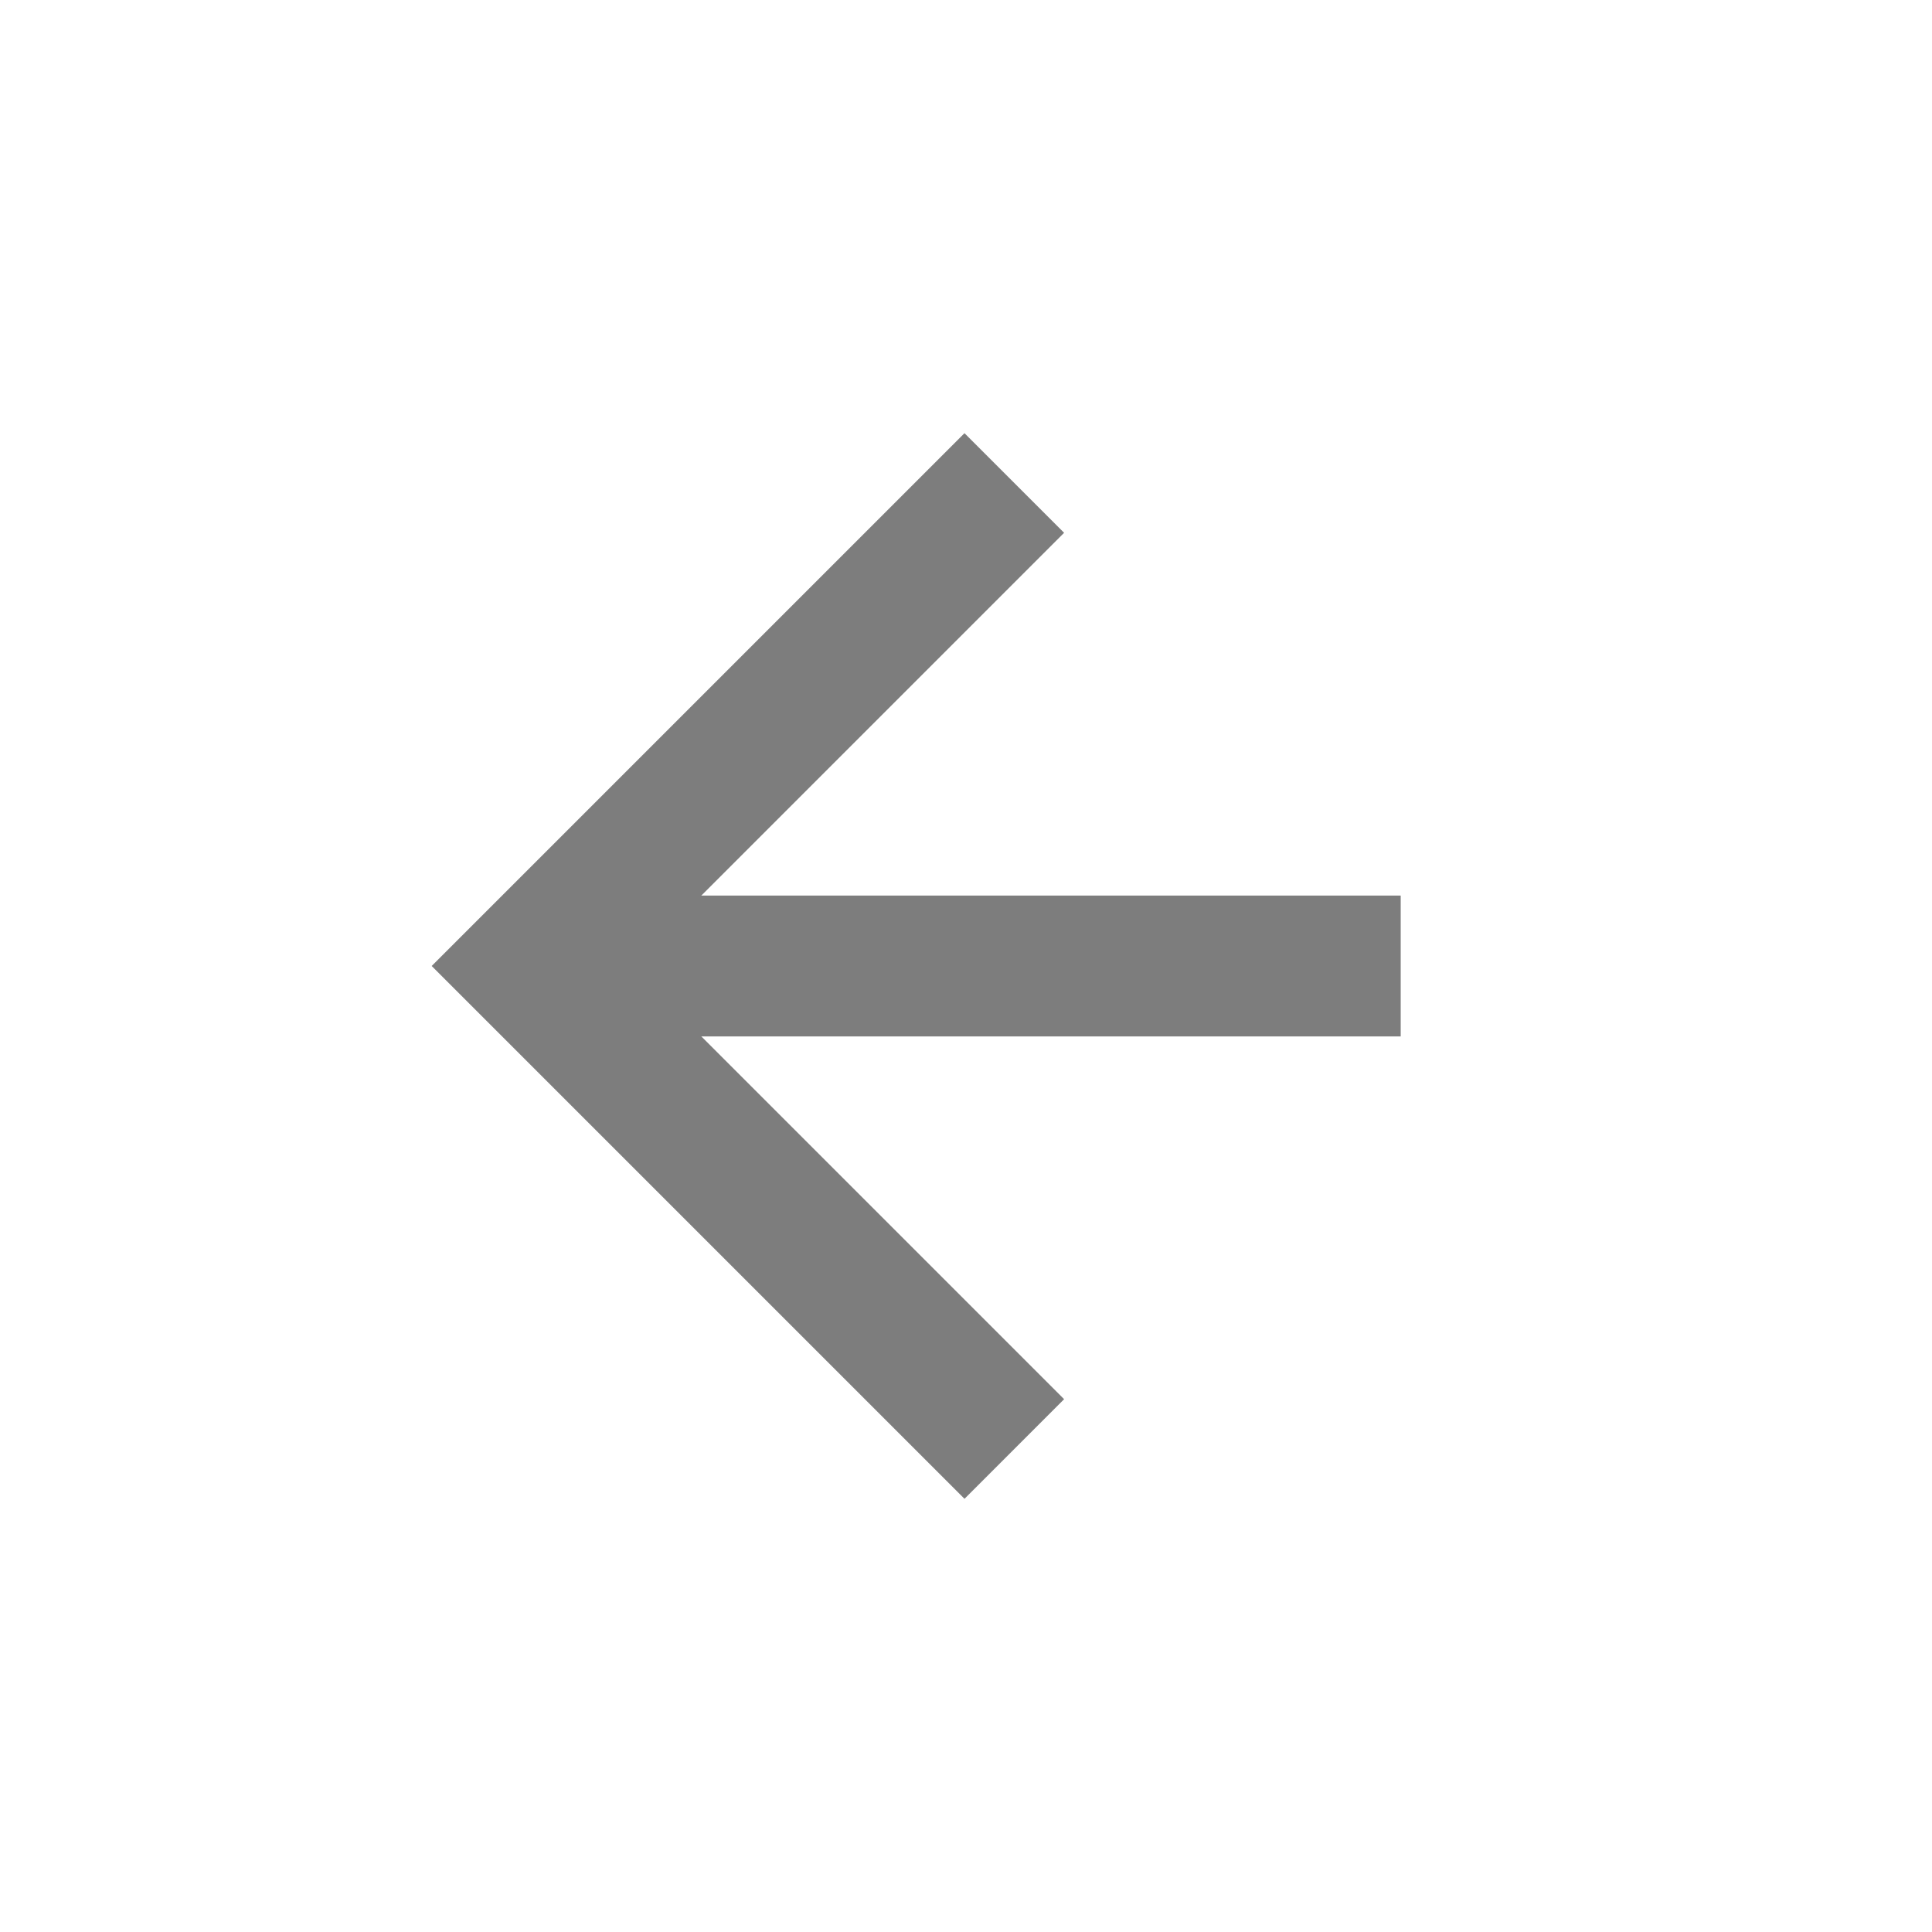 <svg width="24" height="24" viewBox="0 0 24 24" fill="none" xmlns="http://www.w3.org/2000/svg">
<path d="M17.4 12L6.6 12" stroke="#7D7D7D" stroke-width="1.75"/>
<path d="M12.6 18L6.6 12L12.6 6" stroke="#7D7D7D" stroke-width="1.75"/>
</svg>

